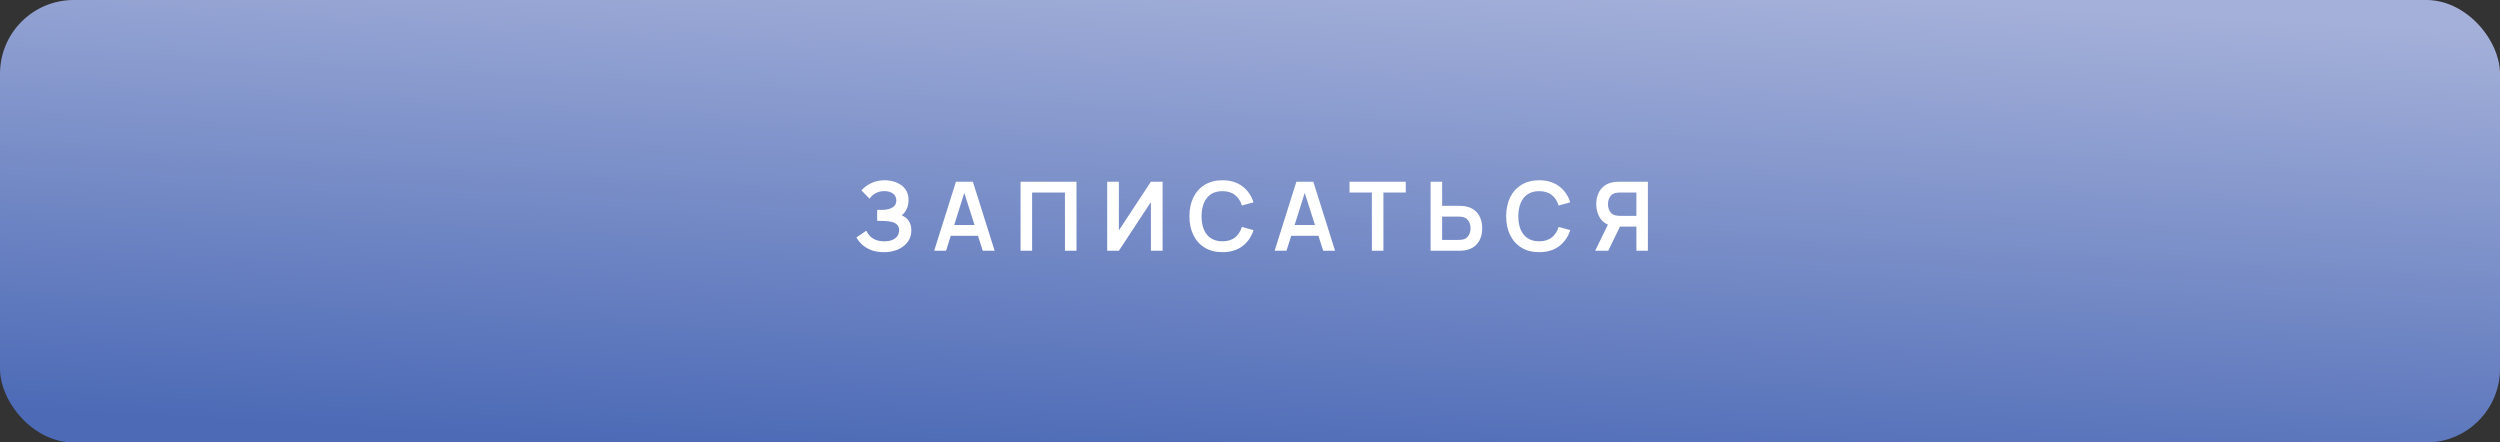 <?xml version="1.0" encoding="UTF-8"?> <svg xmlns="http://www.w3.org/2000/svg" width="339" height="60" viewBox="0 0 339 60" fill="none"><rect x="0" y="0" width="339" height="60" fill="#333333" stroke="none"/> <rect width="339" height="60" rx="10" fill="url(#paint0_linear_82_612)"></rect> <path d="M119.858 34.195C119.199 34.195 118.623 34.1 118.129 33.909C117.639 33.714 117.228 33.465 116.894 33.161C116.565 32.854 116.311 32.531 116.134 32.193L117.473 31.283C117.577 31.521 117.728 31.751 117.928 31.972C118.127 32.189 118.389 32.368 118.714 32.511C119.039 32.65 119.442 32.719 119.923 32.719C120.387 32.719 120.766 32.65 121.061 32.511C121.355 32.373 121.572 32.191 121.711 31.965C121.849 31.74 121.919 31.495 121.919 31.231C121.919 30.902 121.828 30.648 121.646 30.471C121.464 30.288 121.225 30.163 120.931 30.093C120.636 30.02 120.322 29.979 119.988 29.97C119.685 29.961 119.466 29.955 119.332 29.951C119.197 29.946 119.108 29.944 119.065 29.944C119.022 29.944 118.981 29.944 118.942 29.944V28.462C118.989 28.462 119.069 28.462 119.182 28.462C119.299 28.462 119.418 28.462 119.54 28.462C119.665 28.458 119.767 28.453 119.845 28.449C120.339 28.427 120.744 28.312 121.061 28.105C121.381 27.896 121.542 27.589 121.542 27.181C121.542 26.787 121.392 26.477 121.093 26.252C120.798 26.027 120.406 25.914 119.917 25.914C119.457 25.914 119.052 26.016 118.701 26.22C118.354 26.423 118.092 26.664 117.915 26.941L116.816 25.823C117.132 25.437 117.561 25.112 118.103 24.848C118.649 24.579 119.269 24.445 119.962 24.445C120.369 24.445 120.766 24.499 121.152 24.608C121.537 24.712 121.884 24.872 122.192 25.088C122.499 25.305 122.744 25.582 122.926 25.921C123.108 26.259 123.199 26.662 123.199 27.13C123.199 27.558 123.117 27.955 122.952 28.319C122.792 28.679 122.566 28.973 122.276 29.203C122.688 29.368 123.006 29.619 123.232 29.957C123.461 30.295 123.576 30.722 123.576 31.238C123.576 31.844 123.411 32.368 123.082 32.81C122.753 33.252 122.306 33.595 121.743 33.837C121.184 34.076 120.556 34.195 119.858 34.195ZM126.675 34L129.626 24.64H131.921L134.872 34H133.26L130.582 25.602H130.933L128.287 34H126.675ZM128.32 31.972V30.509H133.234V31.972H128.32ZM138.387 34V24.64H145.973V34H144.406V26.109H139.954V34H138.387ZM157.648 34H156.062V27.402L151.72 34H150.134V24.64H151.72V31.238L156.062 24.64H157.648V34ZM165.764 34.195C164.828 34.195 164.026 33.991 163.359 33.584C162.692 33.172 162.178 32.6 161.818 31.868C161.463 31.136 161.285 30.286 161.285 29.32C161.285 28.354 161.463 27.504 161.818 26.772C162.178 26.04 162.692 25.47 163.359 25.062C164.026 24.651 164.828 24.445 165.764 24.445C166.843 24.445 167.742 24.716 168.461 25.258C169.181 25.795 169.686 26.521 169.976 27.435L168.396 27.87C168.214 27.259 167.905 26.783 167.467 26.441C167.029 26.094 166.462 25.921 165.764 25.921C165.136 25.921 164.611 26.061 164.191 26.343C163.775 26.625 163.461 27.021 163.248 27.532C163.04 28.04 162.934 28.635 162.93 29.32C162.93 30.005 163.034 30.603 163.242 31.114C163.454 31.621 163.771 32.015 164.191 32.297C164.611 32.579 165.136 32.719 165.764 32.719C166.462 32.719 167.029 32.546 167.467 32.2C167.905 31.853 168.214 31.376 168.396 30.77L169.976 31.205C169.686 32.119 169.181 32.847 168.461 33.389C167.742 33.926 166.843 34.195 165.764 34.195ZM172.839 34L175.79 24.64H178.085L181.036 34H179.424L176.746 25.602H177.097L174.451 34H172.839ZM174.484 31.972V30.509H179.398V31.972H174.484ZM186.025 34V26.109H182.996V24.64H190.621V26.109H187.592V34H186.025ZM193.987 34V24.64H195.554V27.91H197.855C197.941 27.91 198.058 27.914 198.206 27.922C198.353 27.927 198.487 27.94 198.609 27.962C199.146 28.044 199.59 28.224 199.941 28.501C200.297 28.778 200.559 29.129 200.728 29.554C200.901 29.974 200.988 30.44 200.988 30.951C200.988 31.467 200.901 31.937 200.728 32.362C200.559 32.782 200.297 33.131 199.941 33.408C199.59 33.686 199.146 33.866 198.609 33.948C198.487 33.965 198.353 33.978 198.206 33.987C198.063 33.996 197.946 34 197.855 34H193.987ZM195.554 32.531H197.79C197.881 32.531 197.978 32.527 198.082 32.518C198.191 32.509 198.292 32.494 198.388 32.472C198.643 32.407 198.845 32.293 198.992 32.128C199.144 31.963 199.25 31.777 199.311 31.569C199.376 31.357 199.408 31.151 199.408 30.951C199.408 30.752 199.376 30.549 199.311 30.34C199.25 30.133 199.144 29.946 198.992 29.782C198.845 29.617 198.643 29.502 198.388 29.437C198.292 29.411 198.191 29.394 198.082 29.385C197.978 29.376 197.881 29.372 197.79 29.372H195.554V32.531ZM208.716 34.195C207.78 34.195 206.978 33.991 206.311 33.584C205.643 33.172 205.13 32.6 204.77 31.868C204.415 31.136 204.237 30.286 204.237 29.32C204.237 28.354 204.415 27.504 204.77 26.772C205.13 26.04 205.643 25.47 206.311 25.062C206.978 24.651 207.78 24.445 208.716 24.445C209.795 24.445 210.694 24.716 211.413 25.258C212.133 25.795 212.637 26.521 212.928 27.435L211.348 27.87C211.166 27.259 210.856 26.783 210.419 26.441C209.981 26.094 209.413 25.921 208.716 25.921C208.087 25.921 207.563 26.061 207.143 26.343C206.727 26.625 206.413 27.021 206.2 27.532C205.992 28.04 205.886 28.635 205.882 29.32C205.882 30.005 205.986 30.603 206.194 31.114C206.406 31.621 206.722 32.015 207.143 32.297C207.563 32.579 208.087 32.719 208.716 32.719C209.413 32.719 209.981 32.546 210.419 32.2C210.856 31.853 211.166 31.376 211.348 30.77L212.928 31.205C212.637 32.119 212.133 32.847 211.413 33.389C210.694 33.926 209.795 34.195 208.716 34.195ZM223.455 34H221.895V30.73H219.477L218.807 30.672C218.01 30.542 217.419 30.204 217.033 29.658C216.647 29.108 216.454 28.451 216.454 27.689C216.454 27.173 216.541 26.705 216.714 26.285C216.888 25.86 217.15 25.509 217.501 25.232C217.852 24.954 218.298 24.774 218.84 24.692C218.966 24.67 219.098 24.657 219.236 24.653C219.379 24.644 219.496 24.64 219.587 24.64H223.455V34ZM218.079 34H216.305L218.333 29.84L219.925 30.191L218.079 34ZM221.895 29.268V26.109H219.652C219.566 26.109 219.468 26.113 219.36 26.122C219.252 26.126 219.152 26.142 219.061 26.168C218.801 26.233 218.595 26.347 218.443 26.512C218.296 26.677 218.192 26.865 218.131 27.078C218.071 27.285 218.04 27.489 218.04 27.689C218.04 27.888 218.071 28.091 218.131 28.299C218.192 28.508 218.296 28.694 218.443 28.858C218.595 29.023 218.801 29.138 219.061 29.203C219.152 29.229 219.252 29.246 219.36 29.255C219.468 29.264 219.566 29.268 219.652 29.268H221.895Z" fill="white"></path> <defs> <linearGradient id="paint0_linear_82_612" x1="260.135" y1="-2.07838e-06" x2="256.453" y2="69.172" gradientUnits="userSpaceOnUse"> <stop stop-color="#A4B0D9"></stop> <stop offset="1" stop-color="#4C6AB6"></stop> </linearGradient> </defs> </svg> 